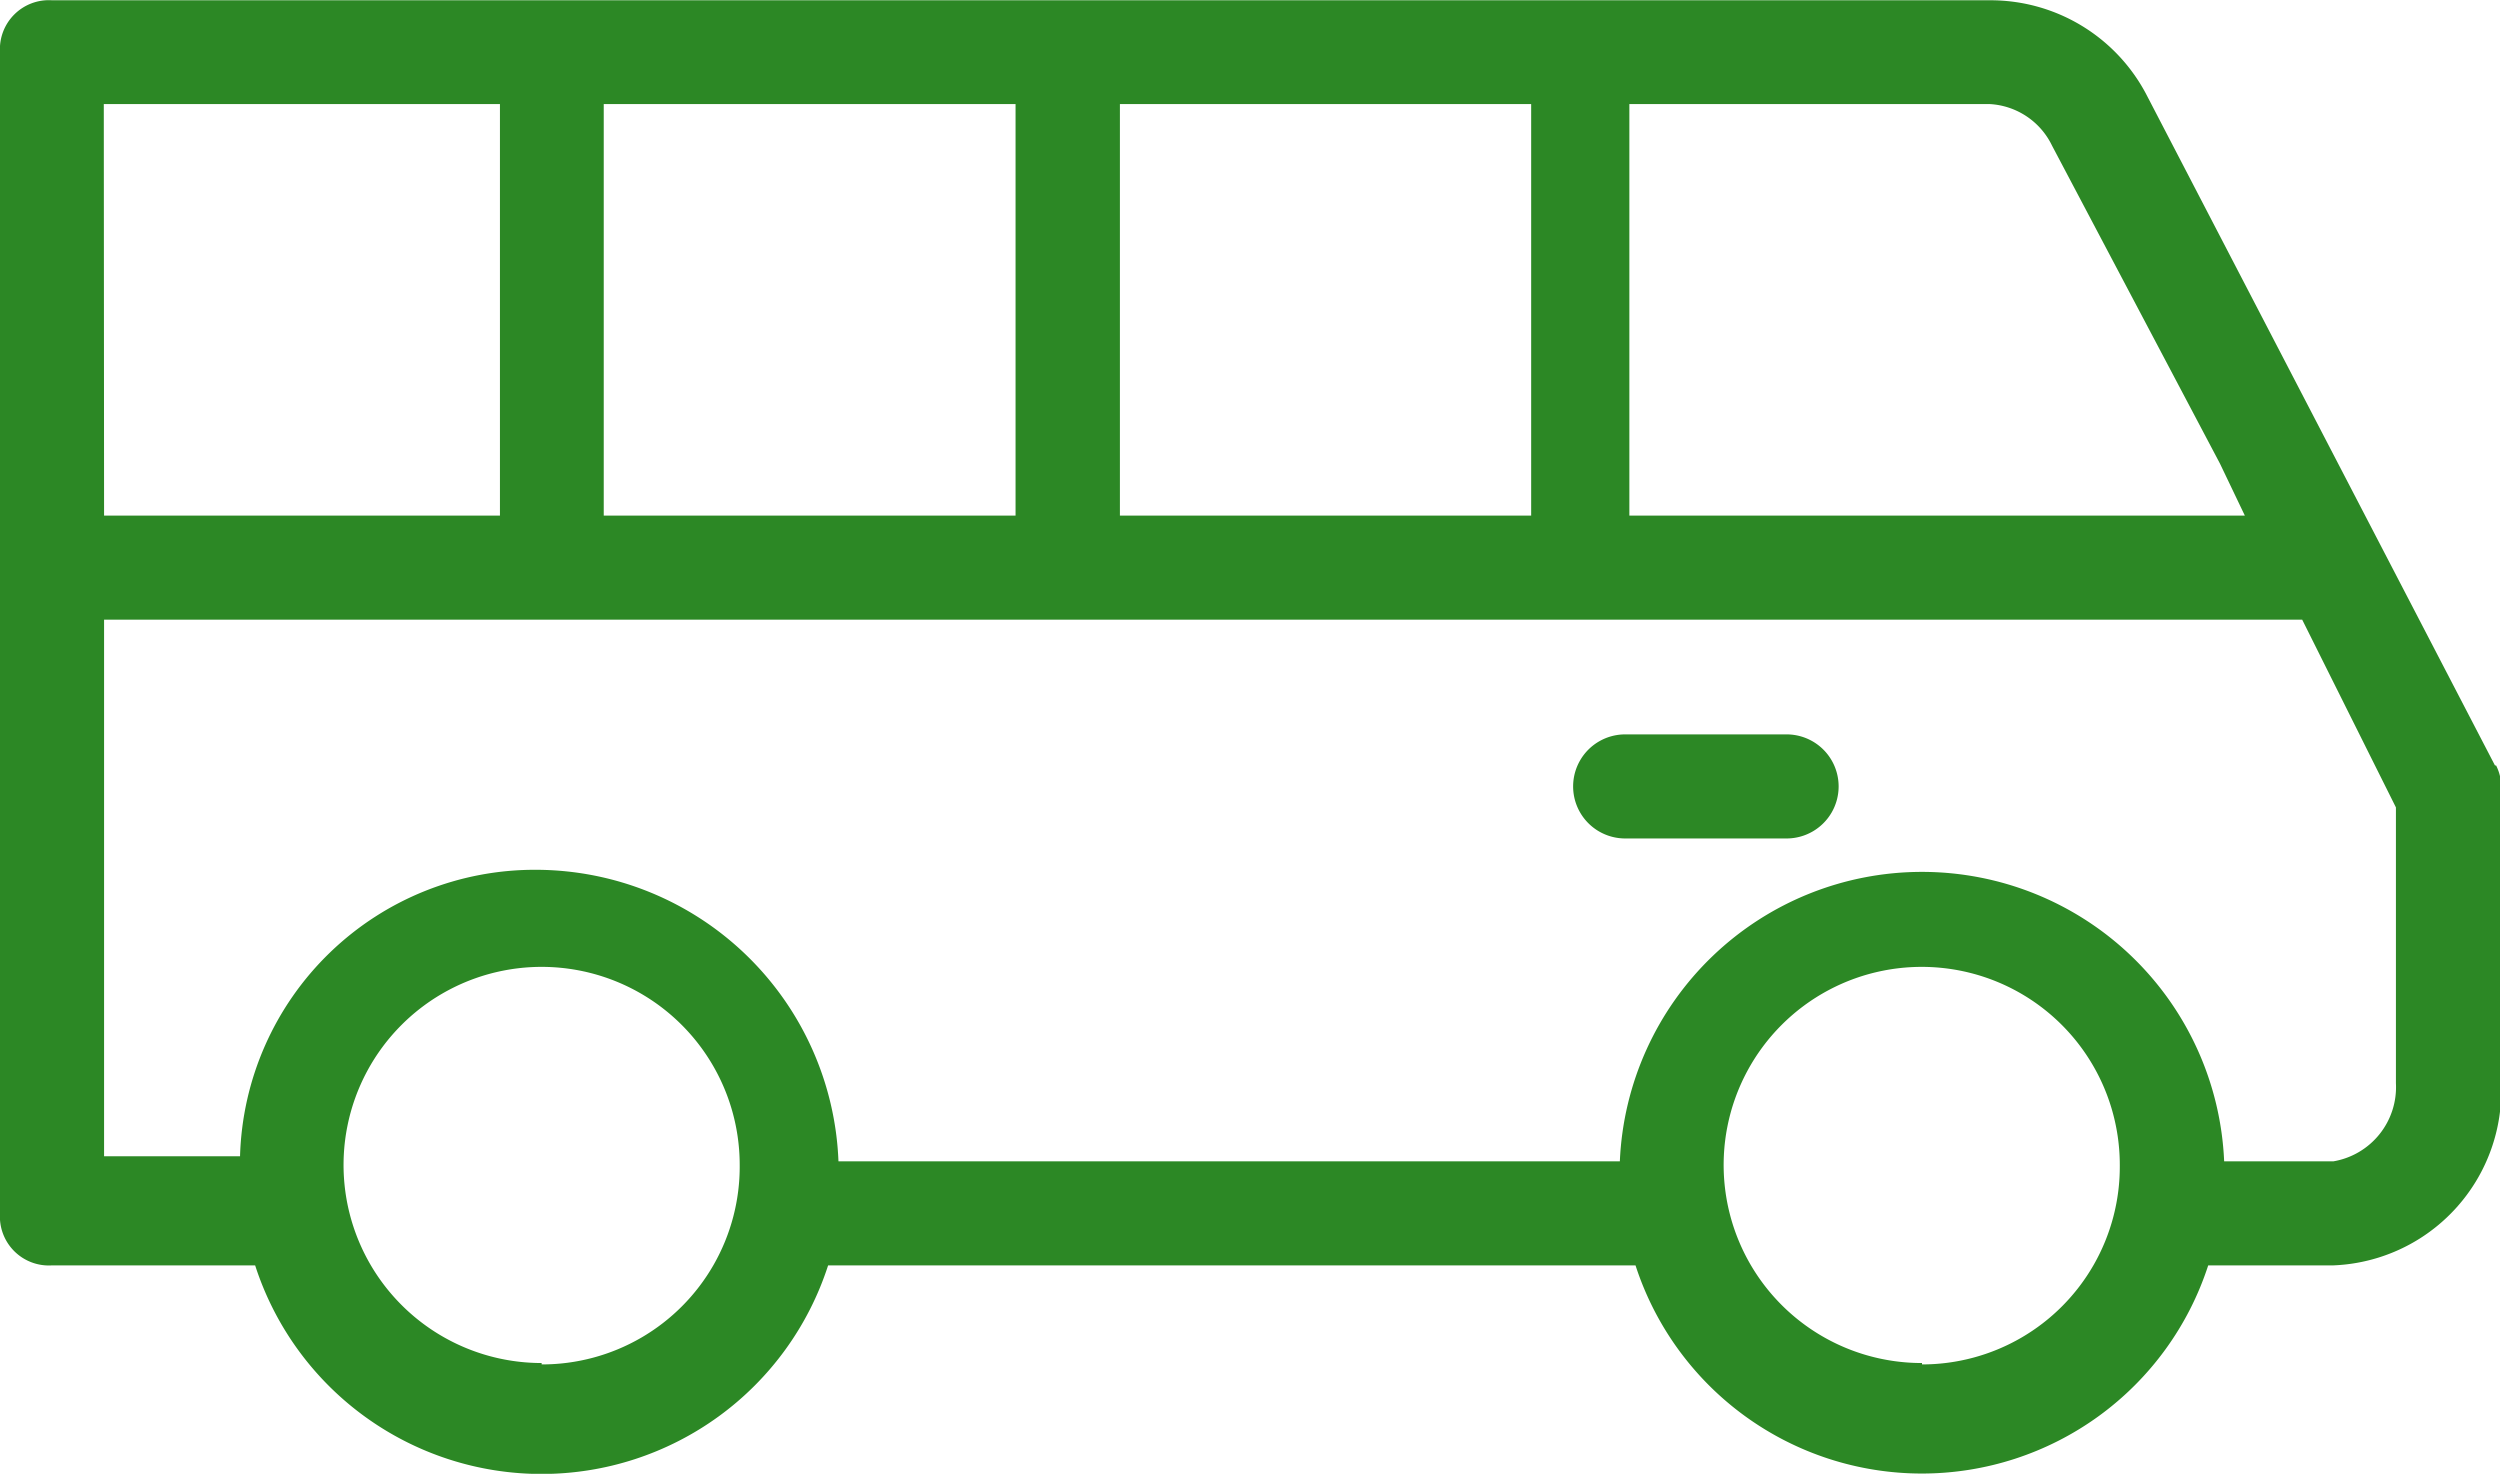 <svg id="Layer_1" data-name="Layer 1" xmlns="http://www.w3.org/2000/svg" viewBox="0 0 89.36 52.68"><defs><style>.cls-1{fill:#2c8825;}</style></defs><path class="cls-1" d="M91.06,64.86a2.69,2.69,0,0,1-2.23,2.79H84.92a10.81,10.81,0,0,0-21.6,0H35.39A10.84,10.84,0,0,0,24.6,57.23,10.54,10.54,0,0,0,14,67.47H9.14V48.29H87.71L91.06,55Zm-16.94,10a7.08,7.08,0,1,1,7.07-7.07A7.07,7.07,0,0,1,74.12,74.91Zm-49.34,0a7.08,7.08,0,1,1,7.08-7.07A7.07,7.07,0,0,1,24.78,74.91Zm20.67-45h14.7V44.57H45.45ZM27,29.86H41.72V44.57H27Zm-17.87,0H23.29V44.57H9.14ZM85.66,44.57h-22V29.86H76.54a2.63,2.63,0,0,1,2.23,1.49l6,11.36ZM94.6,53.5l-12.47-24a6.29,6.29,0,0,0-5.59-3.35H7.28A1.75,1.75,0,0,0,5.42,28V69.51a1.75,1.75,0,0,0,1.86,1.86h7.26a10.76,10.76,0,0,0,20.48,0H63.88a10.76,10.76,0,0,0,20.47,0h4.47a6.25,6.25,0,0,0,6-6.51V54.43a1.74,1.74,0,0,0-.18-.93Z" transform="translate(-5.42 -26.14)"/><path class="cls-1" d="M69.28,52.39H63.51a1.86,1.86,0,1,0,0,3.72h5.77a1.86,1.86,0,0,0,0-3.72Z" transform="translate(-5.42 -26.14)"/></svg>